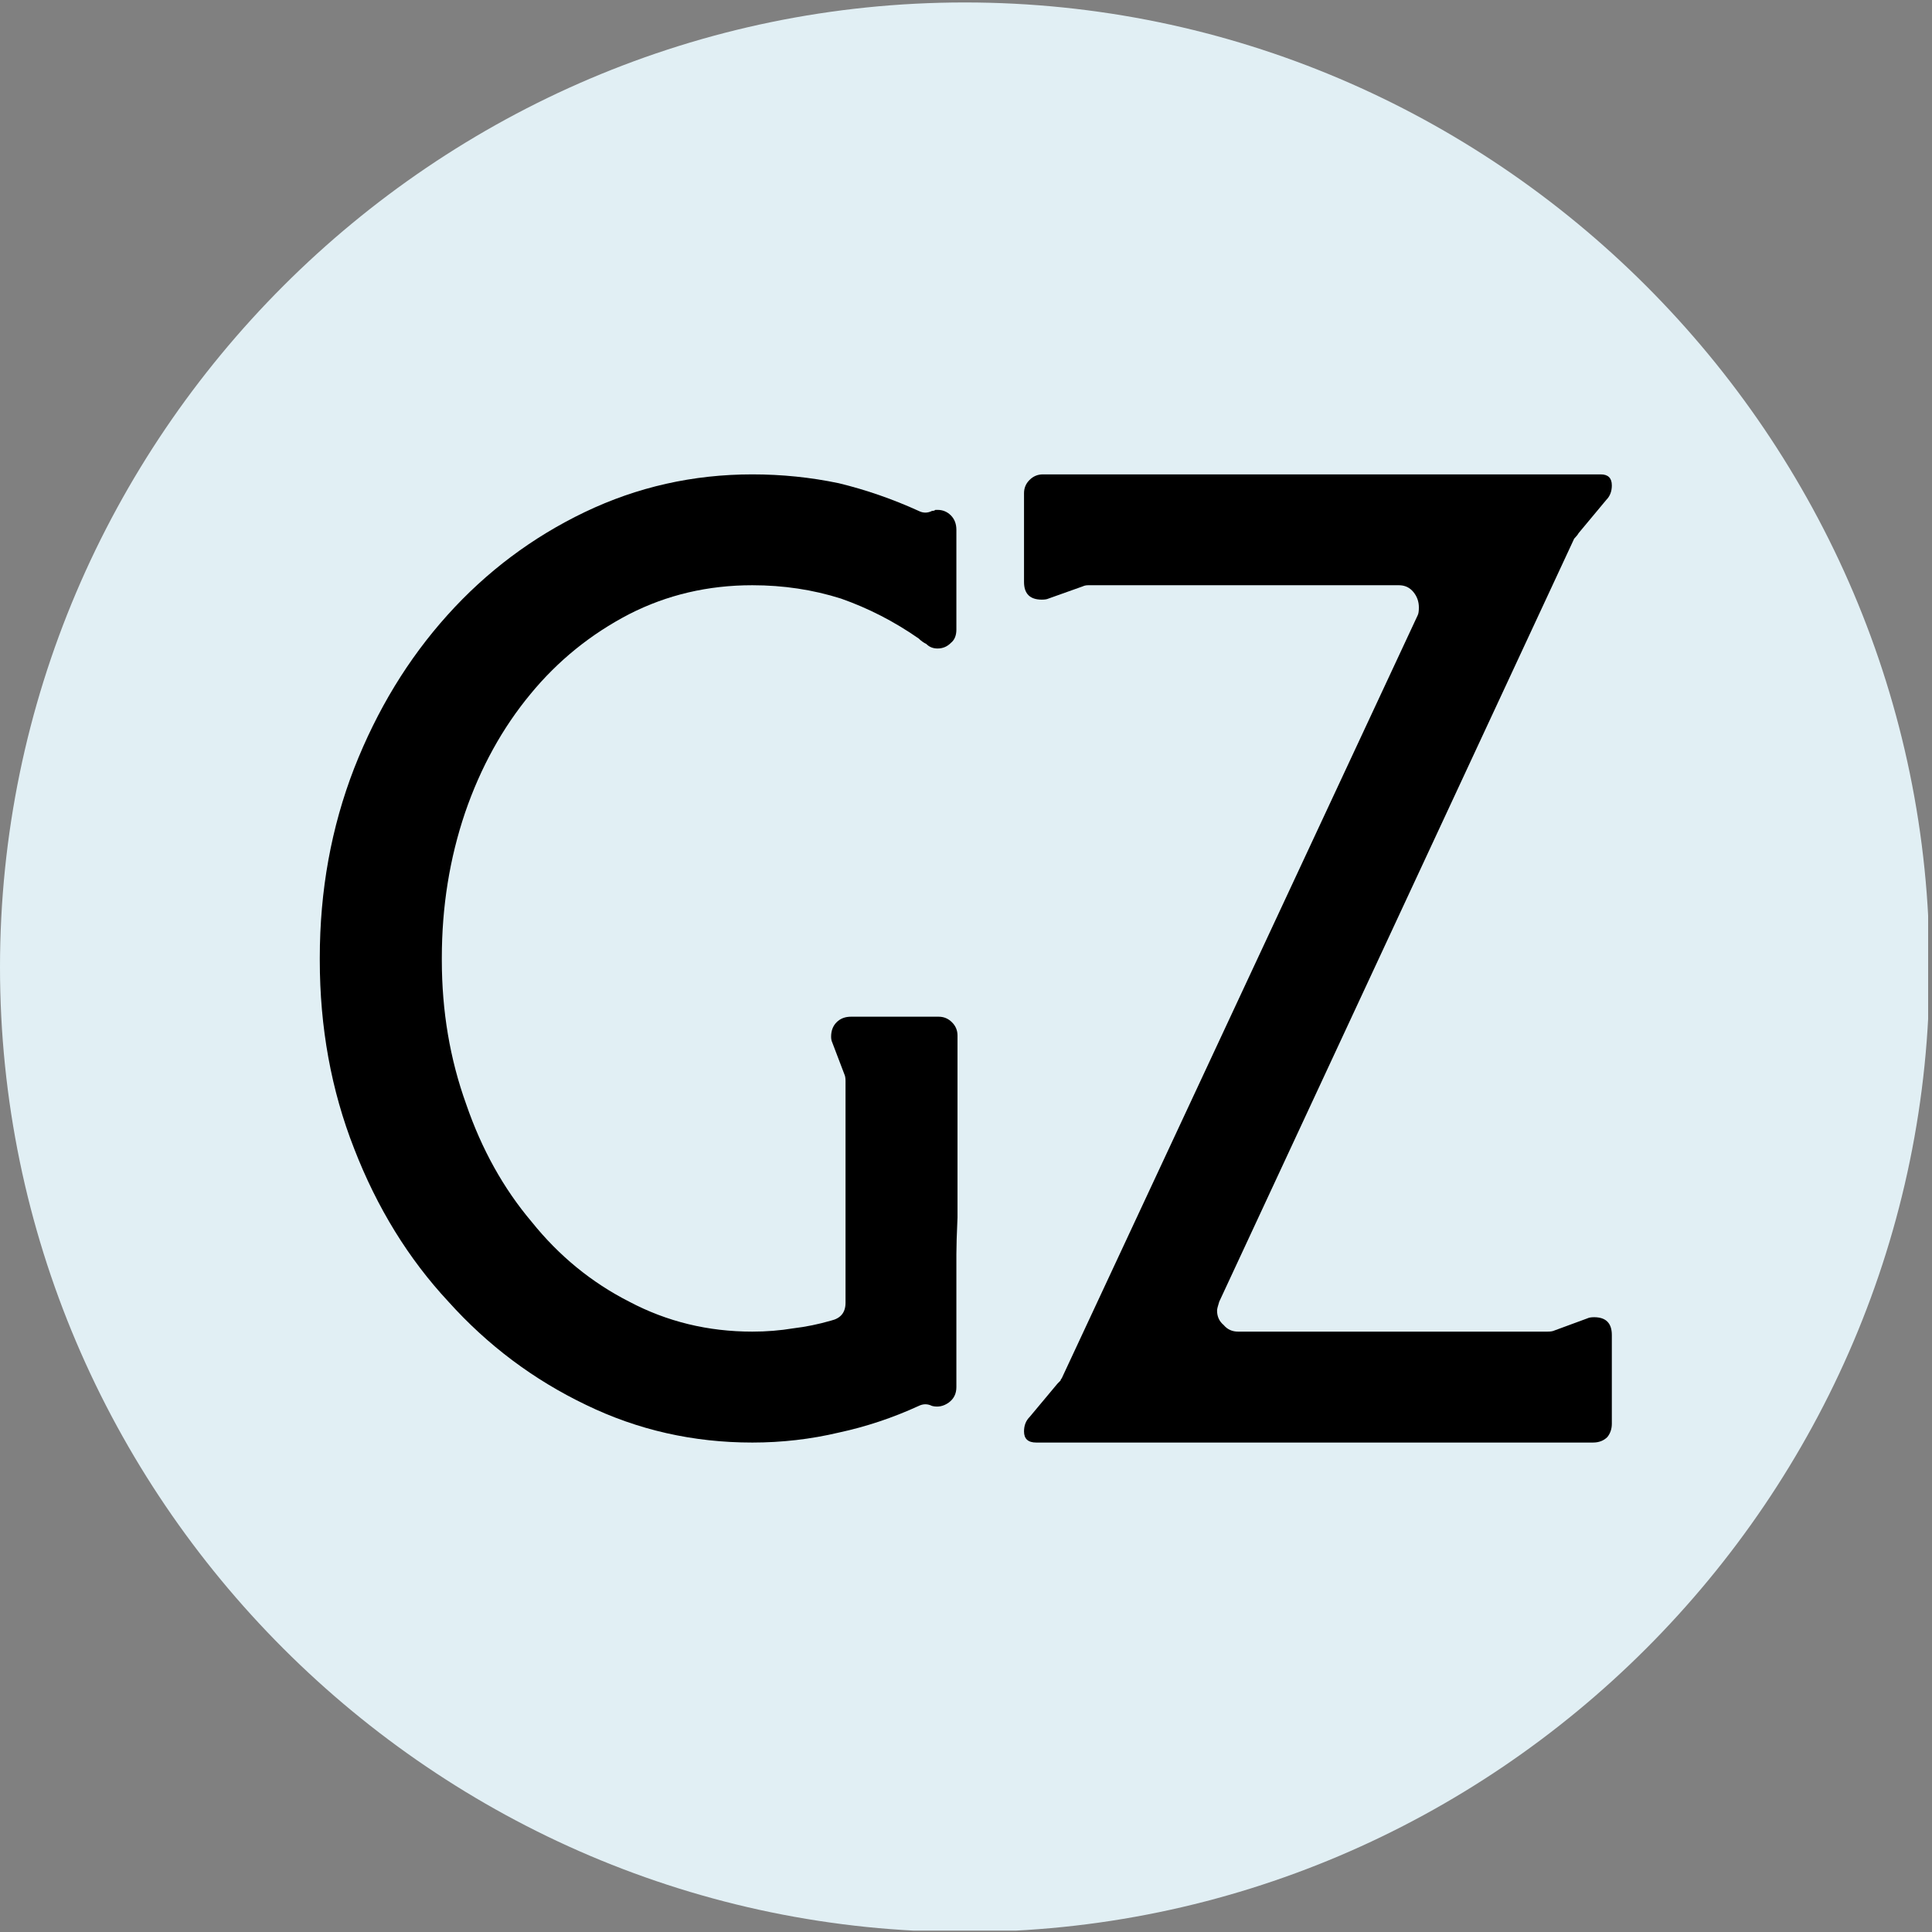 <?xml version="1.0" encoding="UTF-8"?>
<svg xmlns="http://www.w3.org/2000/svg" xmlns:xlink="http://www.w3.org/1999/xlink" width="500" zoomAndPan="magnify" viewBox="0 0 375 375" height="500" preserveAspectRatio="xMidYMid meet" version="1.0">
  <rect x="0" y="0" width="375" height="375" fill="#808080" stroke="none"/>
  <defs>
    <g></g>
    <clipPath id="a9a661e7d5">
      <path d="M 0 0.477 L 374.25 0.477 L 374.25 374.727 L 0 374.727 Z M 0 0.477 " clip-rule="nonzero"></path>
    </clipPath>
  </defs>
  <g clip-path="url(#a9a661e7d5)">
    <path fill="#e1eff4" d="M 187.258 374.996 C 84.266 374.996 0 290.73 0 187.738 C 0 84.746 84.266 0.477 187.258 0.477 C 290.254 0.477 374.52 84.746 374.52 187.738 C 374.52 290.73 290.254 374.996 187.258 374.996 Z M 187.258 374.996 " fill-opacity="1" fill-rule="nonzero"></path>
  </g>
  <g fill="#000000" fill-opacity="1">
    <g transform="translate(55.617, 279.998)">
      <g>
        <path d="M 90.406 0 C 78.926 0 68.164 -2.438 58.125 -7.312 C 47.938 -12.195 39.035 -18.875 31.422 -27.344 C 23.672 -35.664 17.57 -45.566 13.125 -57.047 C 8.676 -68.379 6.453 -80.578 6.453 -93.641 L 6.453 -94.078 C 6.453 -107.129 8.676 -119.395 13.125 -130.875 C 17.57 -142.219 23.602 -152.125 31.219 -160.594 C 38.82 -169.051 47.719 -175.723 57.906 -180.609 C 68.094 -185.484 78.926 -187.922 90.406 -187.922 C 96.145 -187.922 101.742 -187.348 107.203 -186.203 C 112.516 -184.91 117.68 -183.117 122.703 -180.828 C 123.566 -180.391 124.426 -180.391 125.281 -180.828 C 125.57 -180.828 125.789 -180.895 125.938 -181.031 C 125.938 -181.031 126.078 -181.031 126.359 -181.031 C 127.367 -181.031 128.227 -180.676 128.938 -179.969 C 129.656 -179.25 130.016 -178.312 130.016 -177.156 L 130.016 -157.797 C 130.016 -156.641 129.656 -155.773 128.938 -155.203 C 128.227 -154.484 127.367 -154.125 126.359 -154.125 C 125.492 -154.125 124.773 -154.41 124.203 -154.984 C 123.629 -155.273 123.129 -155.633 122.703 -156.062 C 117.961 -159.363 112.938 -161.945 107.625 -163.812 C 102.176 -165.539 96.438 -166.406 90.406 -166.406 C 81.801 -166.406 73.836 -164.535 66.516 -160.797 C 59.055 -156.922 52.672 -151.754 47.359 -145.297 C 41.898 -138.703 37.664 -131.023 34.656 -122.266 C 31.645 -113.367 30.141 -103.973 30.141 -94.078 L 30.141 -93.641 C 30.141 -83.734 31.719 -74.406 34.875 -65.656 C 37.883 -56.906 42.117 -49.301 47.578 -42.844 C 52.879 -36.238 59.191 -31.07 66.516 -27.344 C 73.836 -23.469 81.801 -21.531 90.406 -21.531 C 93.133 -21.531 95.789 -21.742 98.375 -22.172 C 100.812 -22.461 103.254 -22.961 105.703 -23.672 C 107.566 -24.109 108.5 -25.258 108.5 -27.125 L 108.5 -70.172 C 108.5 -70.742 108.426 -71.176 108.281 -71.469 L 105.906 -77.703 C 105.77 -77.992 105.703 -78.352 105.703 -78.781 C 105.703 -79.938 106.055 -80.867 106.766 -81.578 C 107.484 -82.297 108.414 -82.656 109.562 -82.656 L 126.578 -82.656 C 127.578 -82.656 128.438 -82.297 129.156 -81.578 C 129.875 -80.867 130.234 -80.008 130.234 -79 L 130.234 -57.047 C 130.234 -51.305 130.234 -46.859 130.234 -43.703 C 130.086 -40.398 130.016 -38.031 130.016 -36.594 L 130.016 -10.766 C 130.016 -9.473 129.516 -8.469 128.516 -7.75 C 127.504 -7.031 126.426 -6.816 125.281 -7.109 C 124.426 -7.535 123.566 -7.535 122.703 -7.109 C 117.68 -4.805 112.516 -3.082 107.203 -1.938 C 101.742 -0.645 96.145 0 90.406 0 Z M 90.406 0 "></path>
      </g>
    </g>
  </g>
  <g fill="#000000" fill-opacity="1">
    <g transform="translate(192.309, 279.998)">
      <g>
        <path d="M 8.828 0 C 7.242 0 6.453 -0.719 6.453 -2.156 C 6.453 -3.301 6.812 -4.234 7.531 -4.953 L 12.922 -11.406 C 13.203 -11.695 13.414 -11.914 13.562 -12.062 C 13.562 -12.195 13.633 -12.336 13.781 -12.484 L 82.875 -160.594 C 83.02 -160.875 83.094 -161.375 83.094 -162.094 C 83.094 -163.238 82.734 -164.242 82.016 -165.109 C 81.297 -165.973 80.363 -166.406 79.219 -166.406 L 18.938 -166.406 C 18.508 -166.406 18.148 -166.332 17.859 -166.188 L 11.188 -163.812 C 10.906 -163.676 10.477 -163.609 9.906 -163.609 C 7.602 -163.609 6.453 -164.754 6.453 -167.047 L 6.453 -184.266 C 6.453 -185.273 6.812 -186.133 7.531 -186.844 C 8.25 -187.562 9.113 -187.922 10.125 -187.922 L 118.391 -187.922 C 119.828 -187.922 120.547 -187.207 120.547 -185.781 C 120.547 -184.625 120.188 -183.688 119.469 -182.969 L 114.094 -176.516 C 113.945 -176.234 113.66 -175.875 113.234 -175.438 L 44.344 -27.344 C 44.062 -26.477 43.922 -25.898 43.922 -25.609 C 43.922 -24.461 44.348 -23.531 45.203 -22.812 C 45.922 -21.957 46.852 -21.531 48 -21.531 L 108.062 -21.531 C 108.633 -21.531 109.066 -21.598 109.359 -21.734 L 115.812 -24.109 C 116.102 -24.254 116.535 -24.328 117.109 -24.328 C 119.398 -24.328 120.547 -23.176 120.547 -20.875 L 120.547 -3.656 C 120.547 -2.656 120.258 -1.797 119.688 -1.078 C 118.969 -0.359 118.035 0 116.891 0 Z M 8.828 0 "></path>
      </g>
    </g>
  </g>
</svg>
